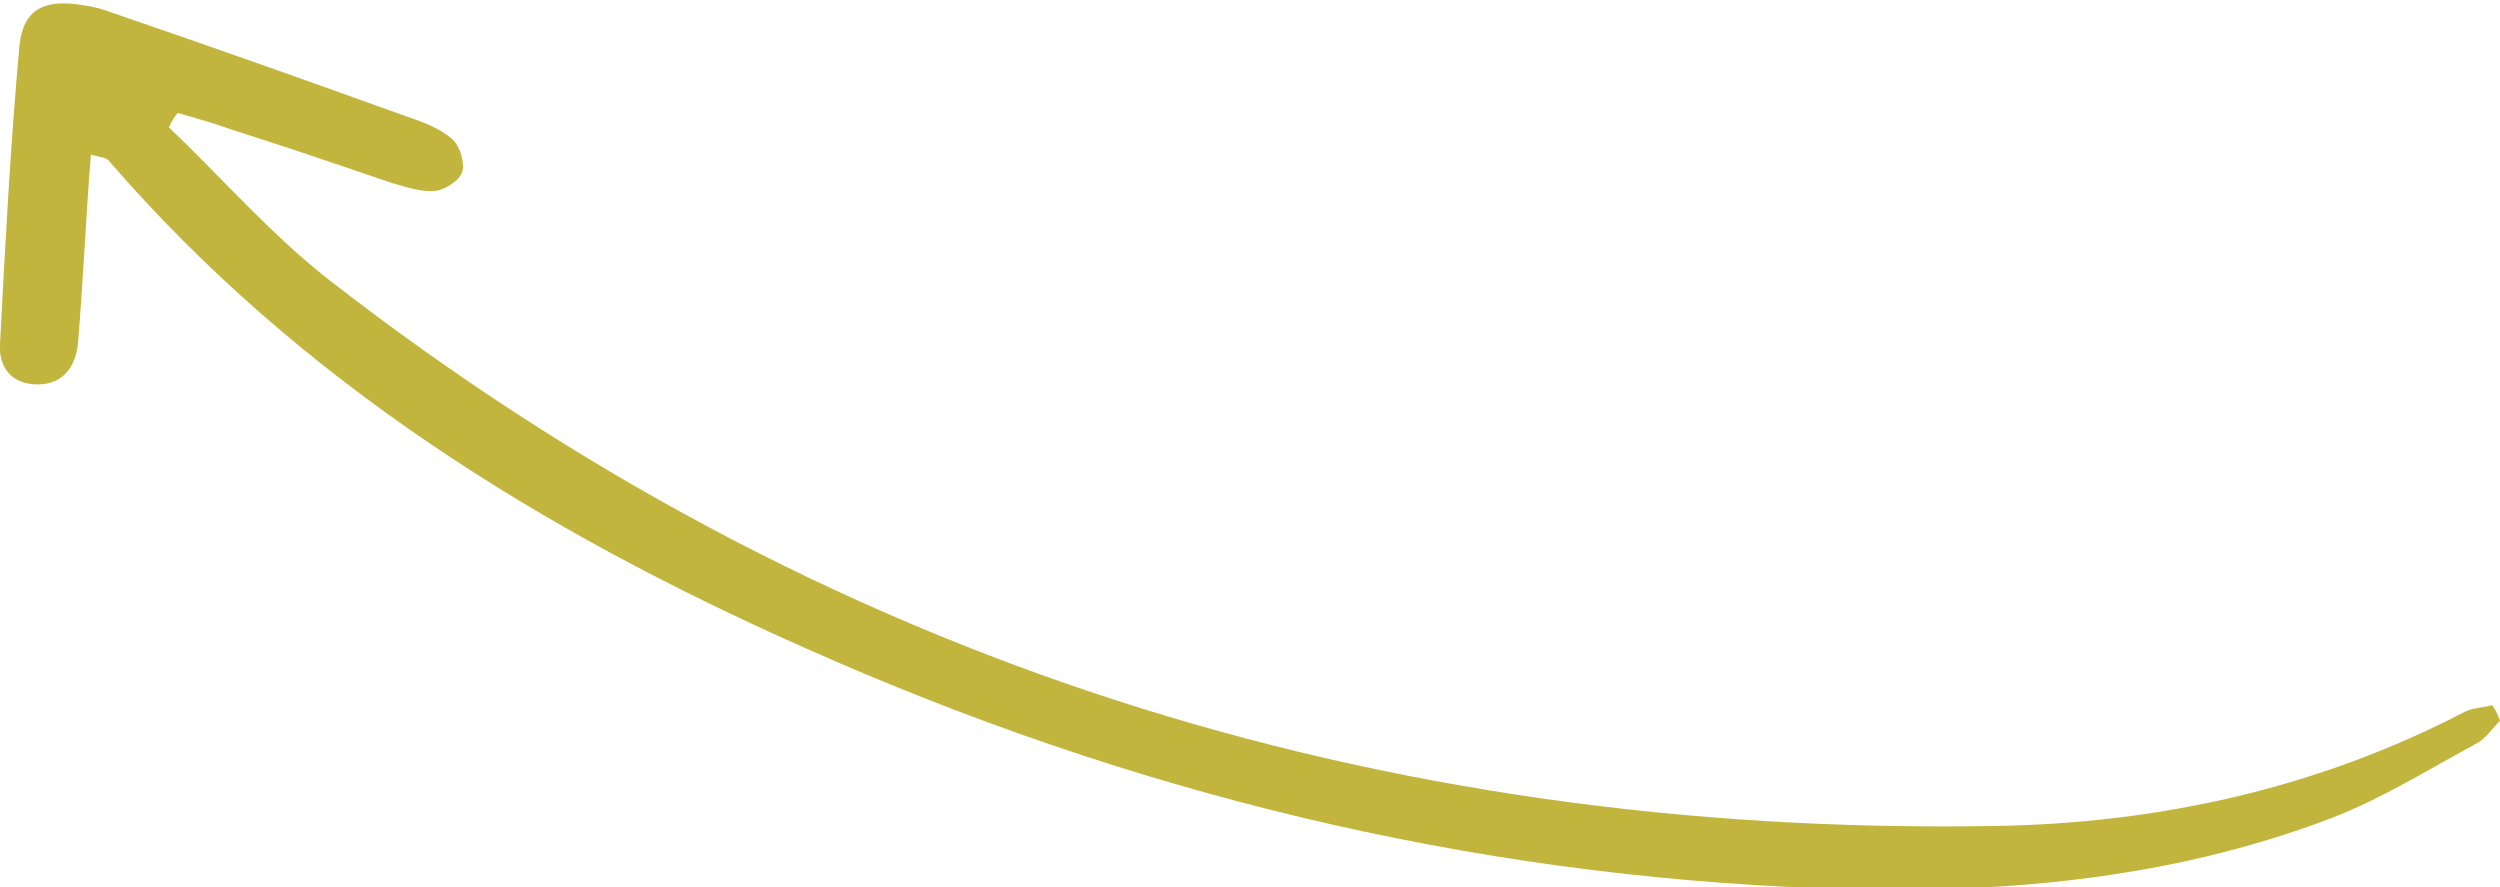 <?xml version="1.0" encoding="utf-8"?>
<!-- Generator: Adobe Illustrator 27.2.0, SVG Export Plug-In . SVG Version: 6.00 Build 0)  -->
<svg version="1.1" id="Layer_1" xmlns="http://www.w3.org/2000/svg" xmlns:xlink="http://www.w3.org/1999/xlink" x="0px" y="0px"
	 viewBox="0 0 192.5 68.3" style="enable-background:new 0 0 192.5 68.3;" xml:space="preserve">
<style type="text/css">
	.st0{fill:#C2B53D;}
</style>
<path id="XMLID_610_" class="st0" d="M192.5,55.5c-0.6,0.6-1.1,1.4-1.9,1.8c-3.7,2-7.2,4.2-11.1,5.7c-12.6,4.8-25.9,5.9-39.3,5.4
	c-27.3-1-53.3-7.4-78.2-18.5c-20.3-9-38.9-20.5-53.6-37.5c-0.2-0.3-0.8-0.3-1.4-0.5c-0.4,5-0.6,9.8-1,14.6c-0.2,1.8-1.2,3.1-3.1,3.1
	c-2,0-3-1.3-2.9-3.1c0.4-7.6,0.8-15.3,1.5-23c0.3-2.8,1.9-3.6,4.9-3.1C7.2,0.5,7.9,0.7,8.7,1c7.6,2.6,15.2,5.3,22.7,8
	c1.2,0.4,2.5,0.9,3.4,1.7c0.6,0.5,1,1.8,0.8,2.5c-0.2,0.7-1.3,1.4-2.1,1.5c-1.1,0.1-2.2-0.3-3.3-0.6c-4.1-1.4-8.2-2.8-12.3-4.1
	c-1.4-0.5-2.8-0.9-4.2-1.3C13.4,9,13.2,9.4,13,9.8c4.1,3.9,7.9,8.3,12.4,11.8c37.7,29.3,80.7,42.8,128.2,42
	c12.6-0.2,24.9-2.9,36.2-8.8c0.6-0.3,1.4-0.3,2.1-0.5C192.1,54.6,192.3,54.9,192.5,55.5z"/>
</svg>

